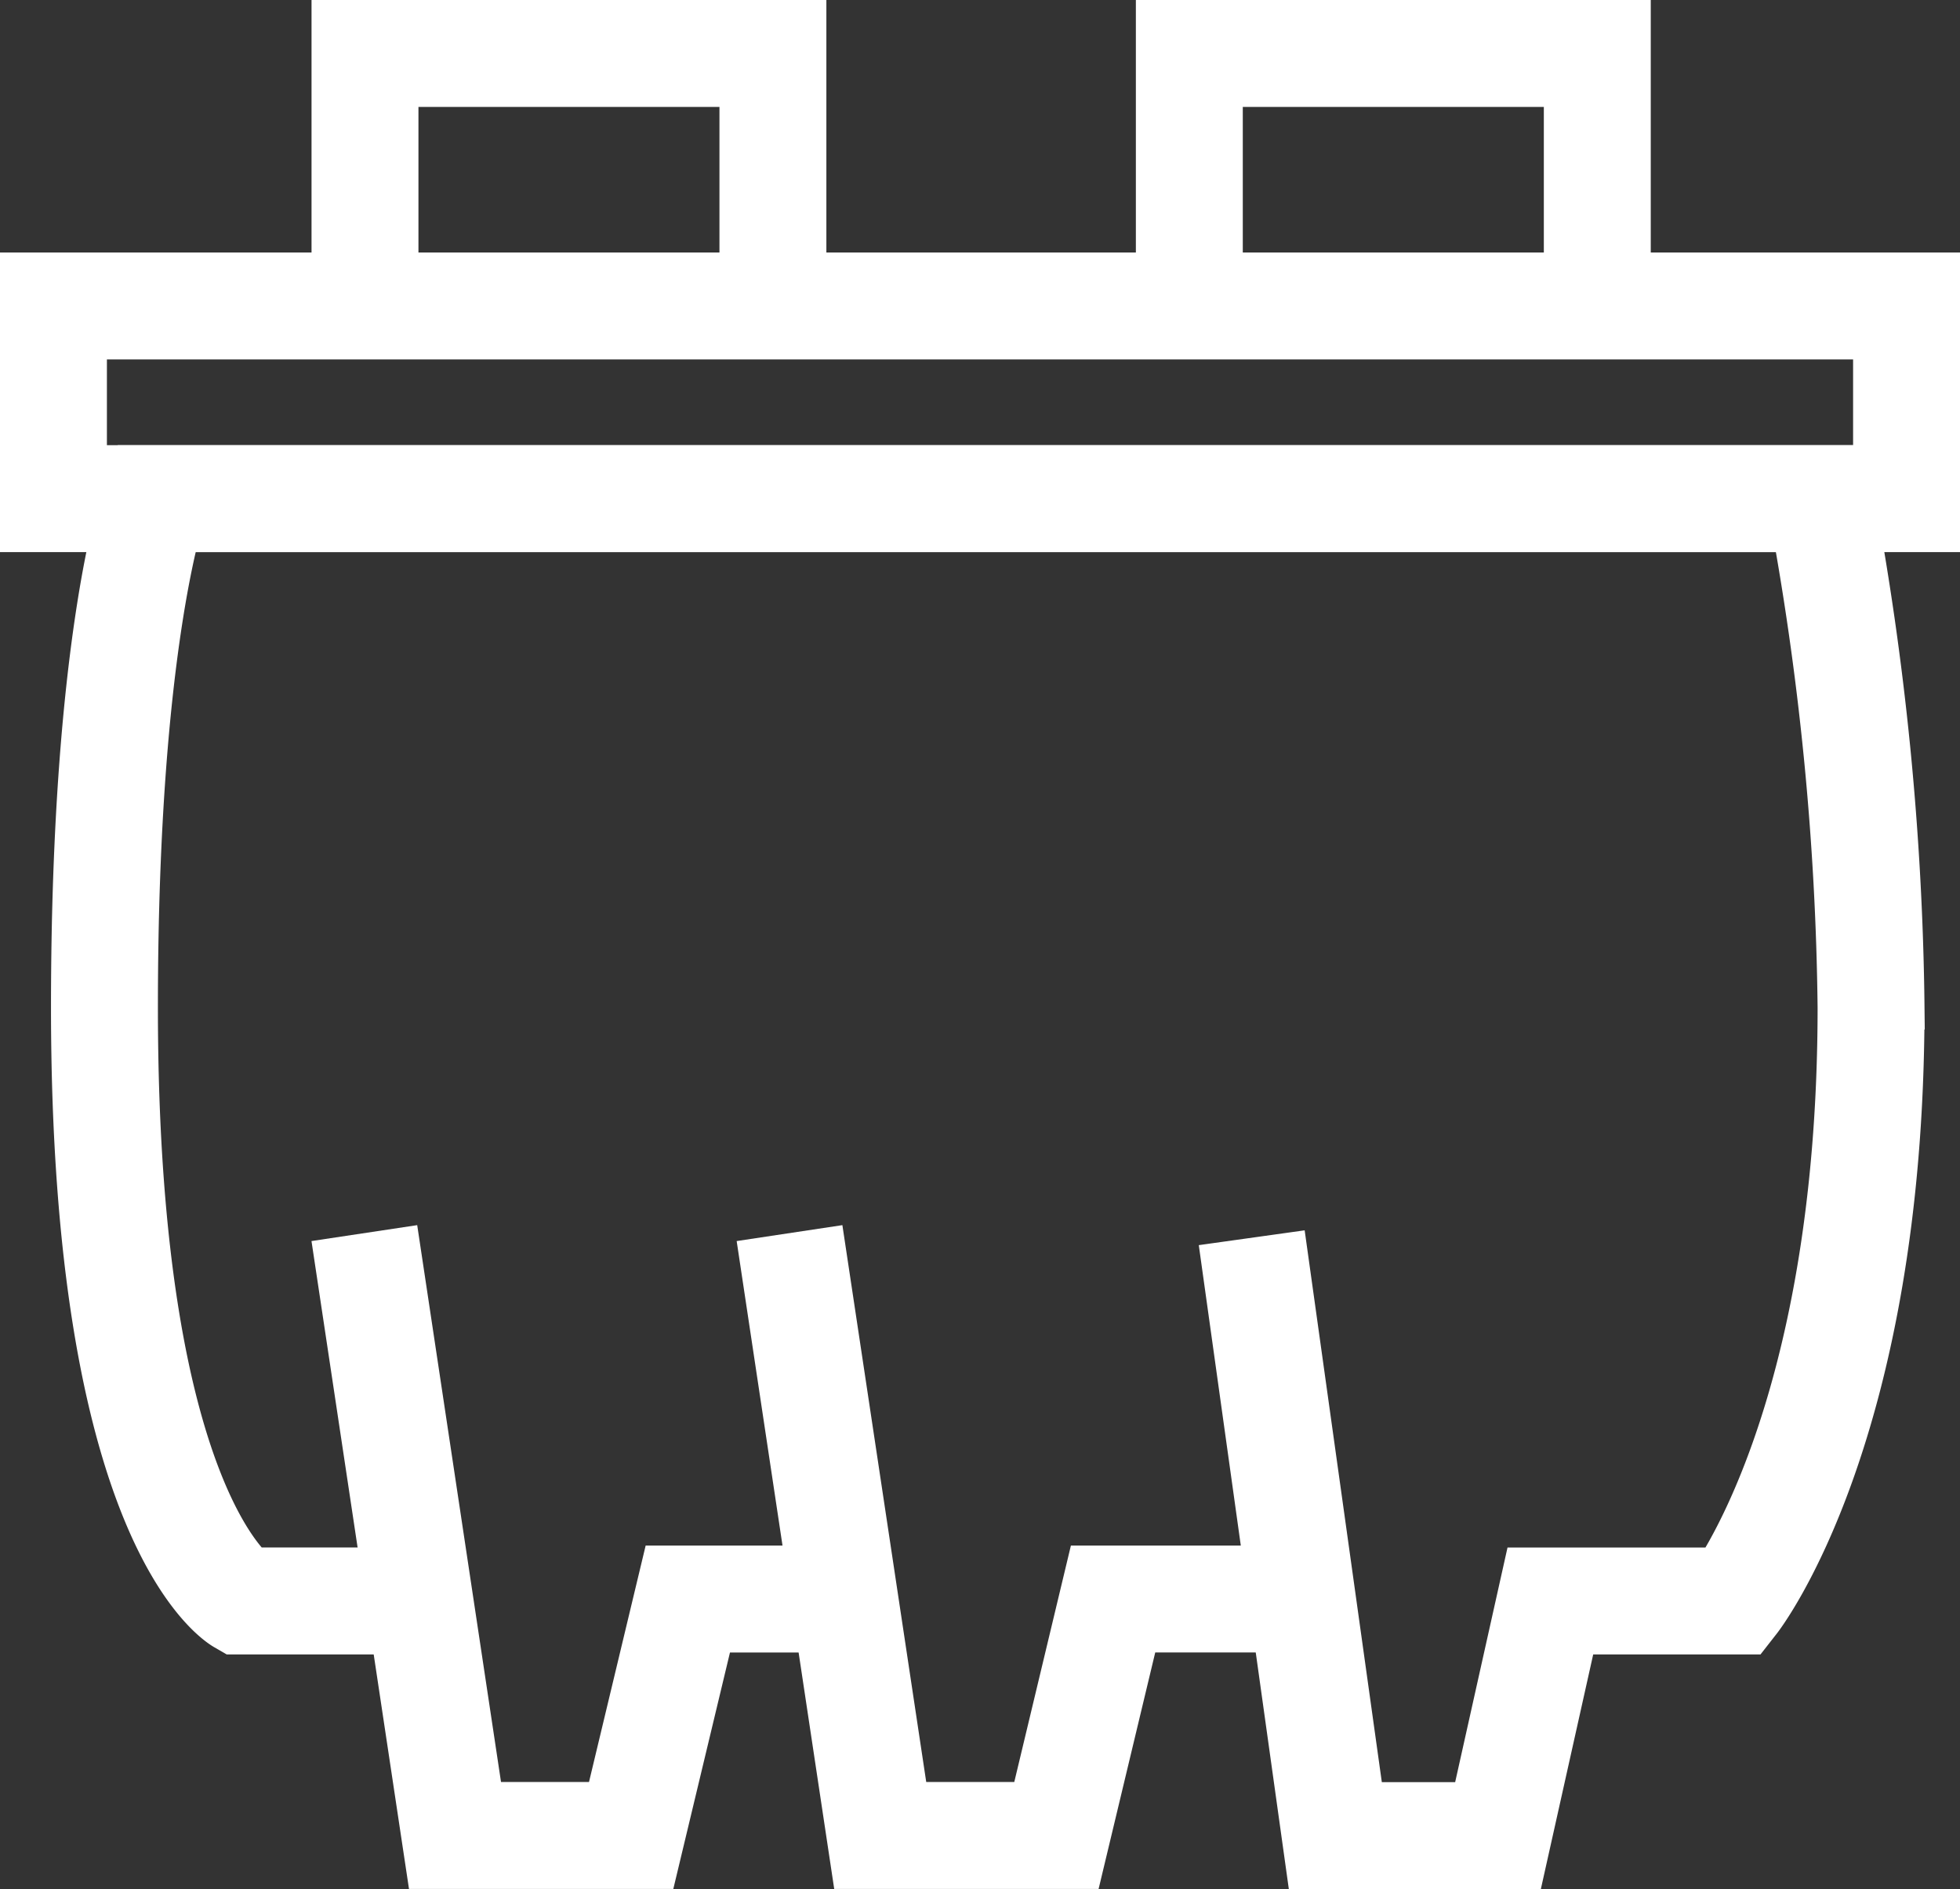 <svg xmlns="http://www.w3.org/2000/svg" width="55" height="53" viewBox="0 0 55 53">
  <rect x="0" y="0" width="55" height="53" fill="#333333" stroke="none"/>
  <g id="作成用" transform="translate(1.5 1.5)">
    <g id="グループ_12943" data-name="グループ 12943" transform="translate(0 0)">
      <g id="グループ_12941" data-name="グループ 12941" transform="translate(8.742)">
        <path id="パス_49732" data-name="パス 49732" d="M108.06,17.763V10.68h11.447v7.083" transform="translate(-108.06 -10.68)" fill="none" stroke="#fff" stroke-miterlimit="10" stroke-width="3"/>
        <path id="パス_49733" data-name="パス 49733" d="M318.54,17.763V10.68h11.448v7.083" transform="translate(-295.408 -10.68)" fill="none" stroke="#fff" stroke-miterlimit="10" stroke-width="3"/>
      </g>
      <g id="グループ_12942" data-name="グループ 12942" transform="translate(0 7.084)">
        <rect id="長方形_2278" data-name="長方形 2278" width="52" height="5.406" fill="none" stroke="#fff" stroke-miterlimit="10" stroke-width="3"/>
        <path id="パス_49734" data-name="パス 49734" d="M98.42,332.63l2.544,16.9h4.943l1.59-6.634h5.008" transform="translate(-89.696 -306.618)" fill="none" stroke="#fff" stroke-miterlimit="10" stroke-width="3"/>
        <path id="パス_49735" data-name="パス 49735" d="M218.41,332.63l2.545,16.9H225.9l1.589-6.634H232.5" transform="translate(-197.755 -306.618)" fill="none" stroke="#fff" stroke-miterlimit="10" stroke-width="3"/>
        <path id="パス_49736" data-name="パス 49736" d="M55.854,163.776,58.2,180.55h4.565l1.469-6.583H69.4s3.833-4.9,3.833-16.653a81.506,81.506,0,0,0-1.418-14.274H25.078s-1.418,3.827-1.418,14.274c0,14.436,3.833,16.653,3.833,16.653h5.2" transform="translate(-22.229 -137.634)" fill="none" stroke="#fff" stroke-miterlimit="10" stroke-width="3"/>
      </g>
    </g>
  </g>
</svg>
